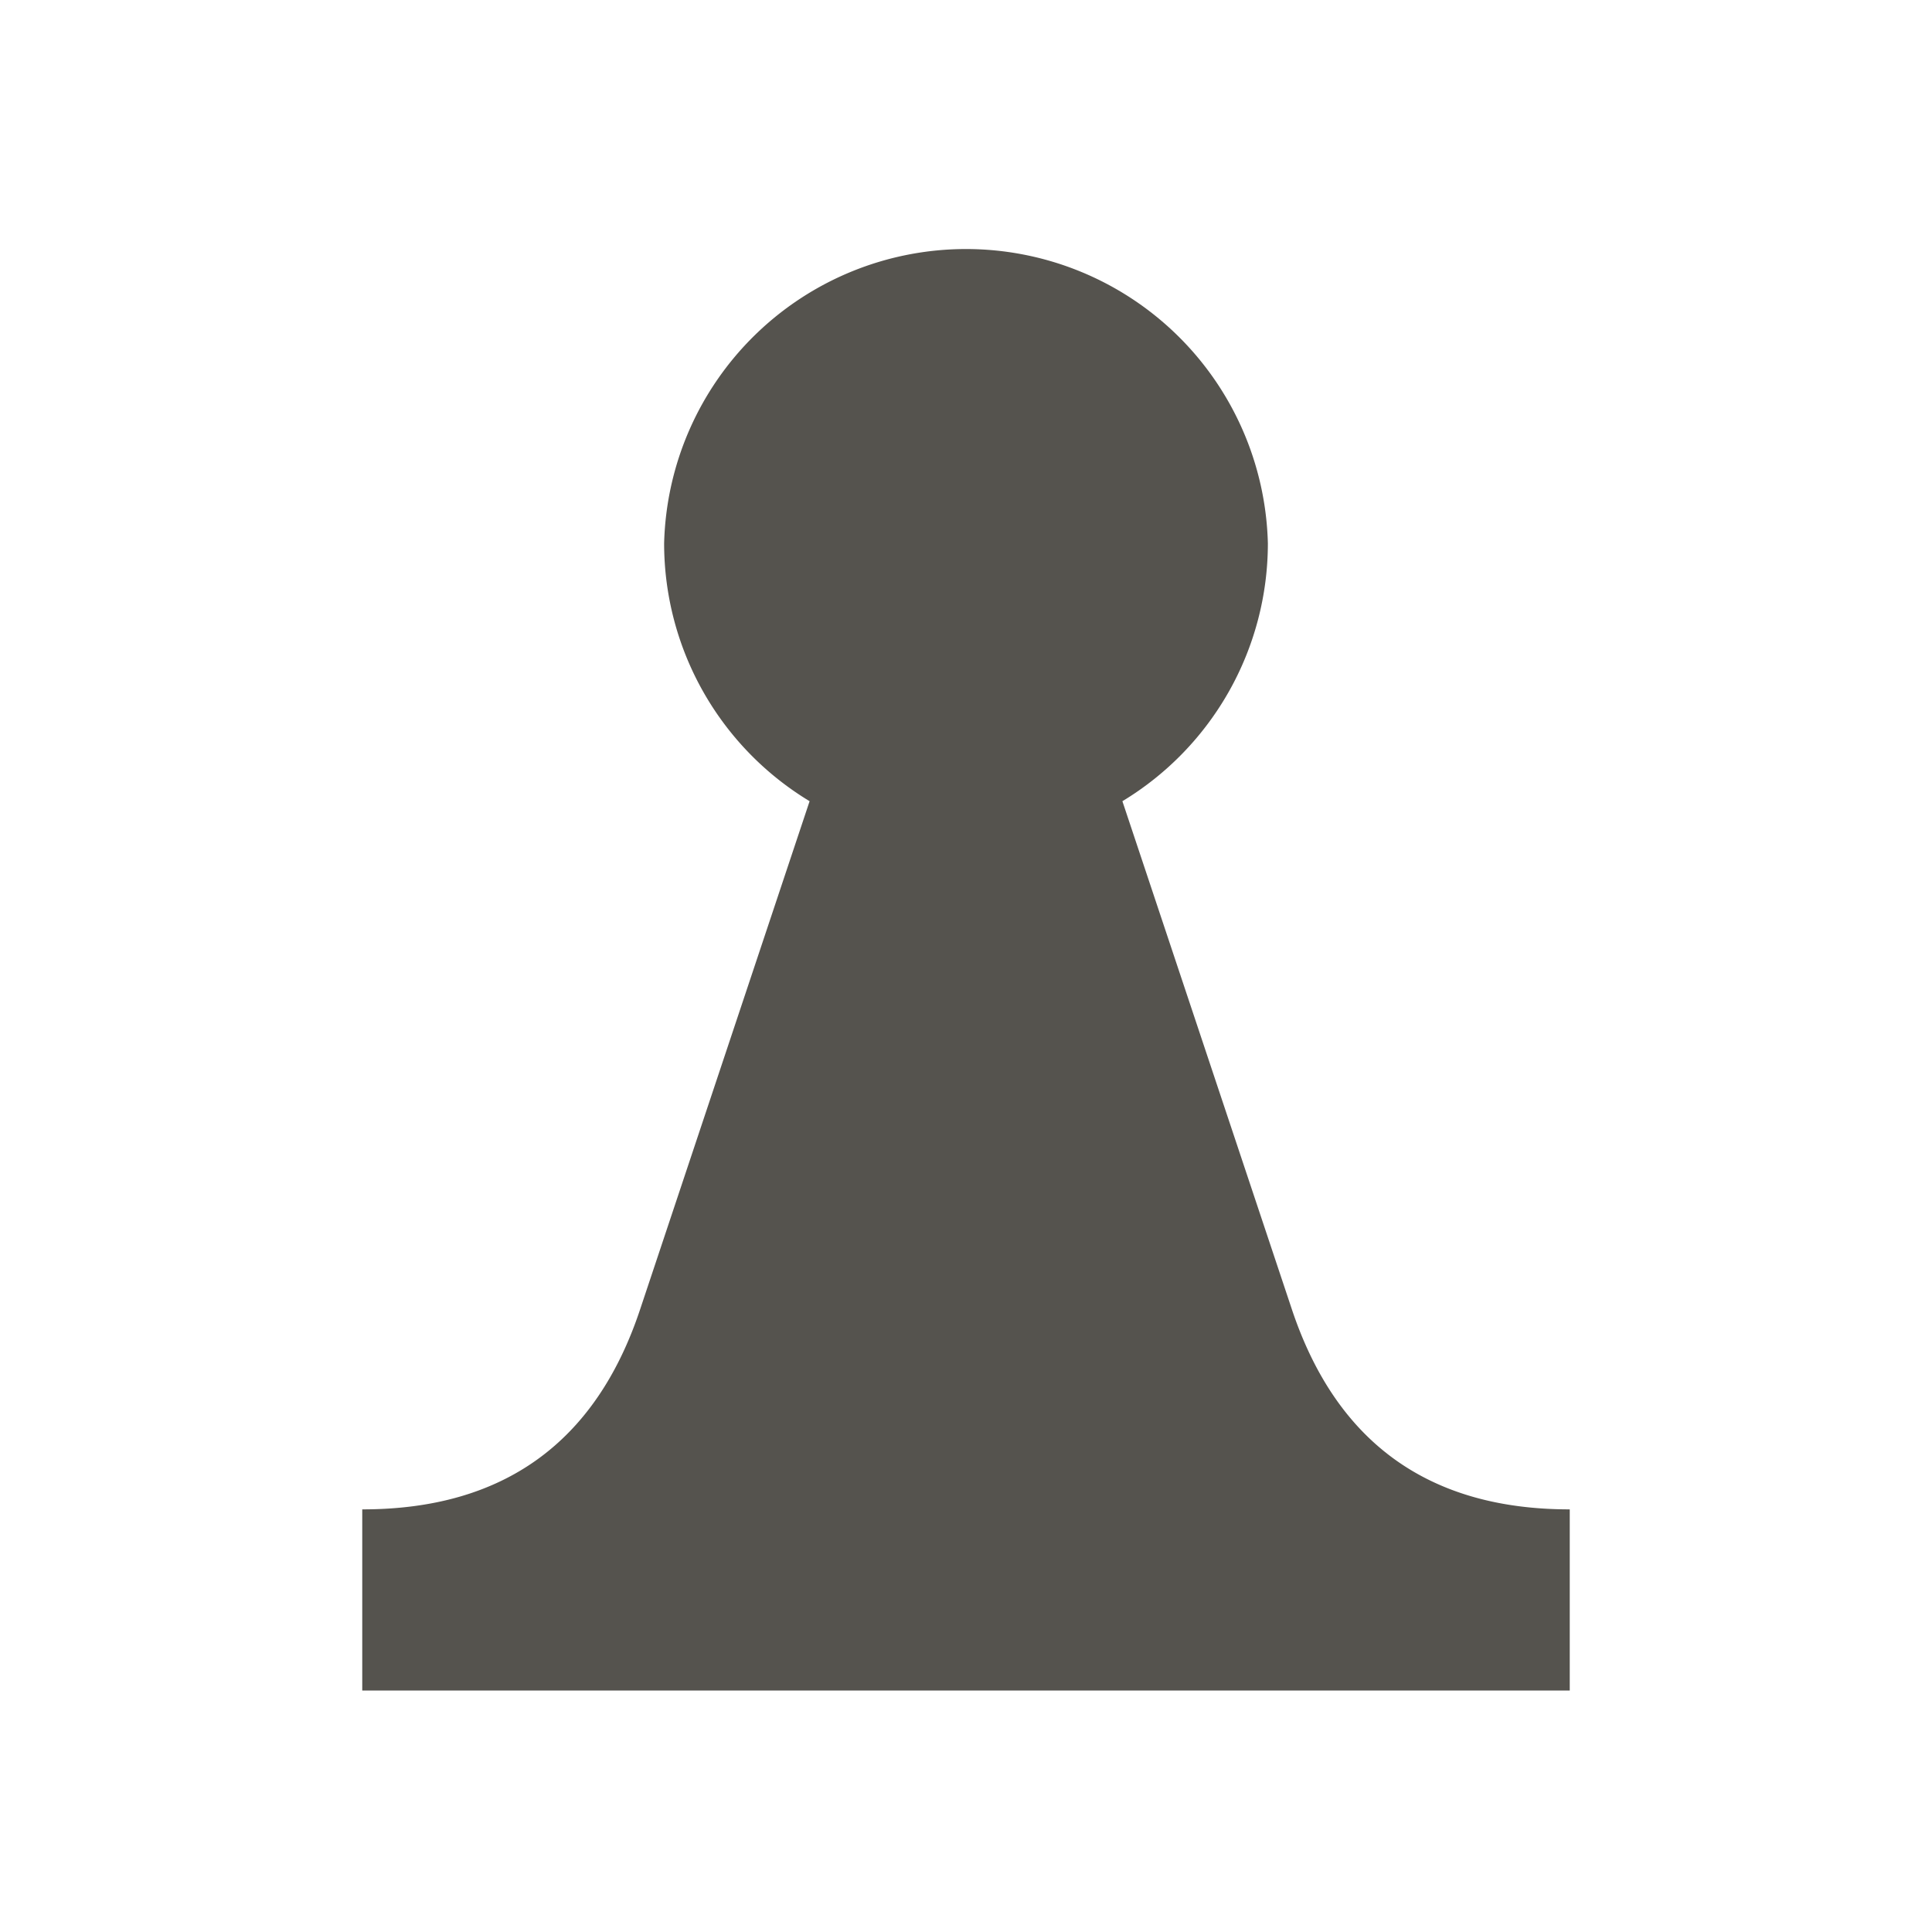 <svg xmlns="http://www.w3.org/2000/svg" viewBox="0 0 20 20" fill="#55534E"><path d="M16.25 15.625V17.5H3.75v-1.875q2.19.001 2.878-2.075l1.753-5.256a3.12 3.12 0 0 1-1.506-2.669 3.126 3.126 0 0 1 6.25 0 3.12 3.12 0 0 1-1.506 2.669l1.753 5.256q.691 2.076 2.878 2.075" fill="#55534E"></path></svg>